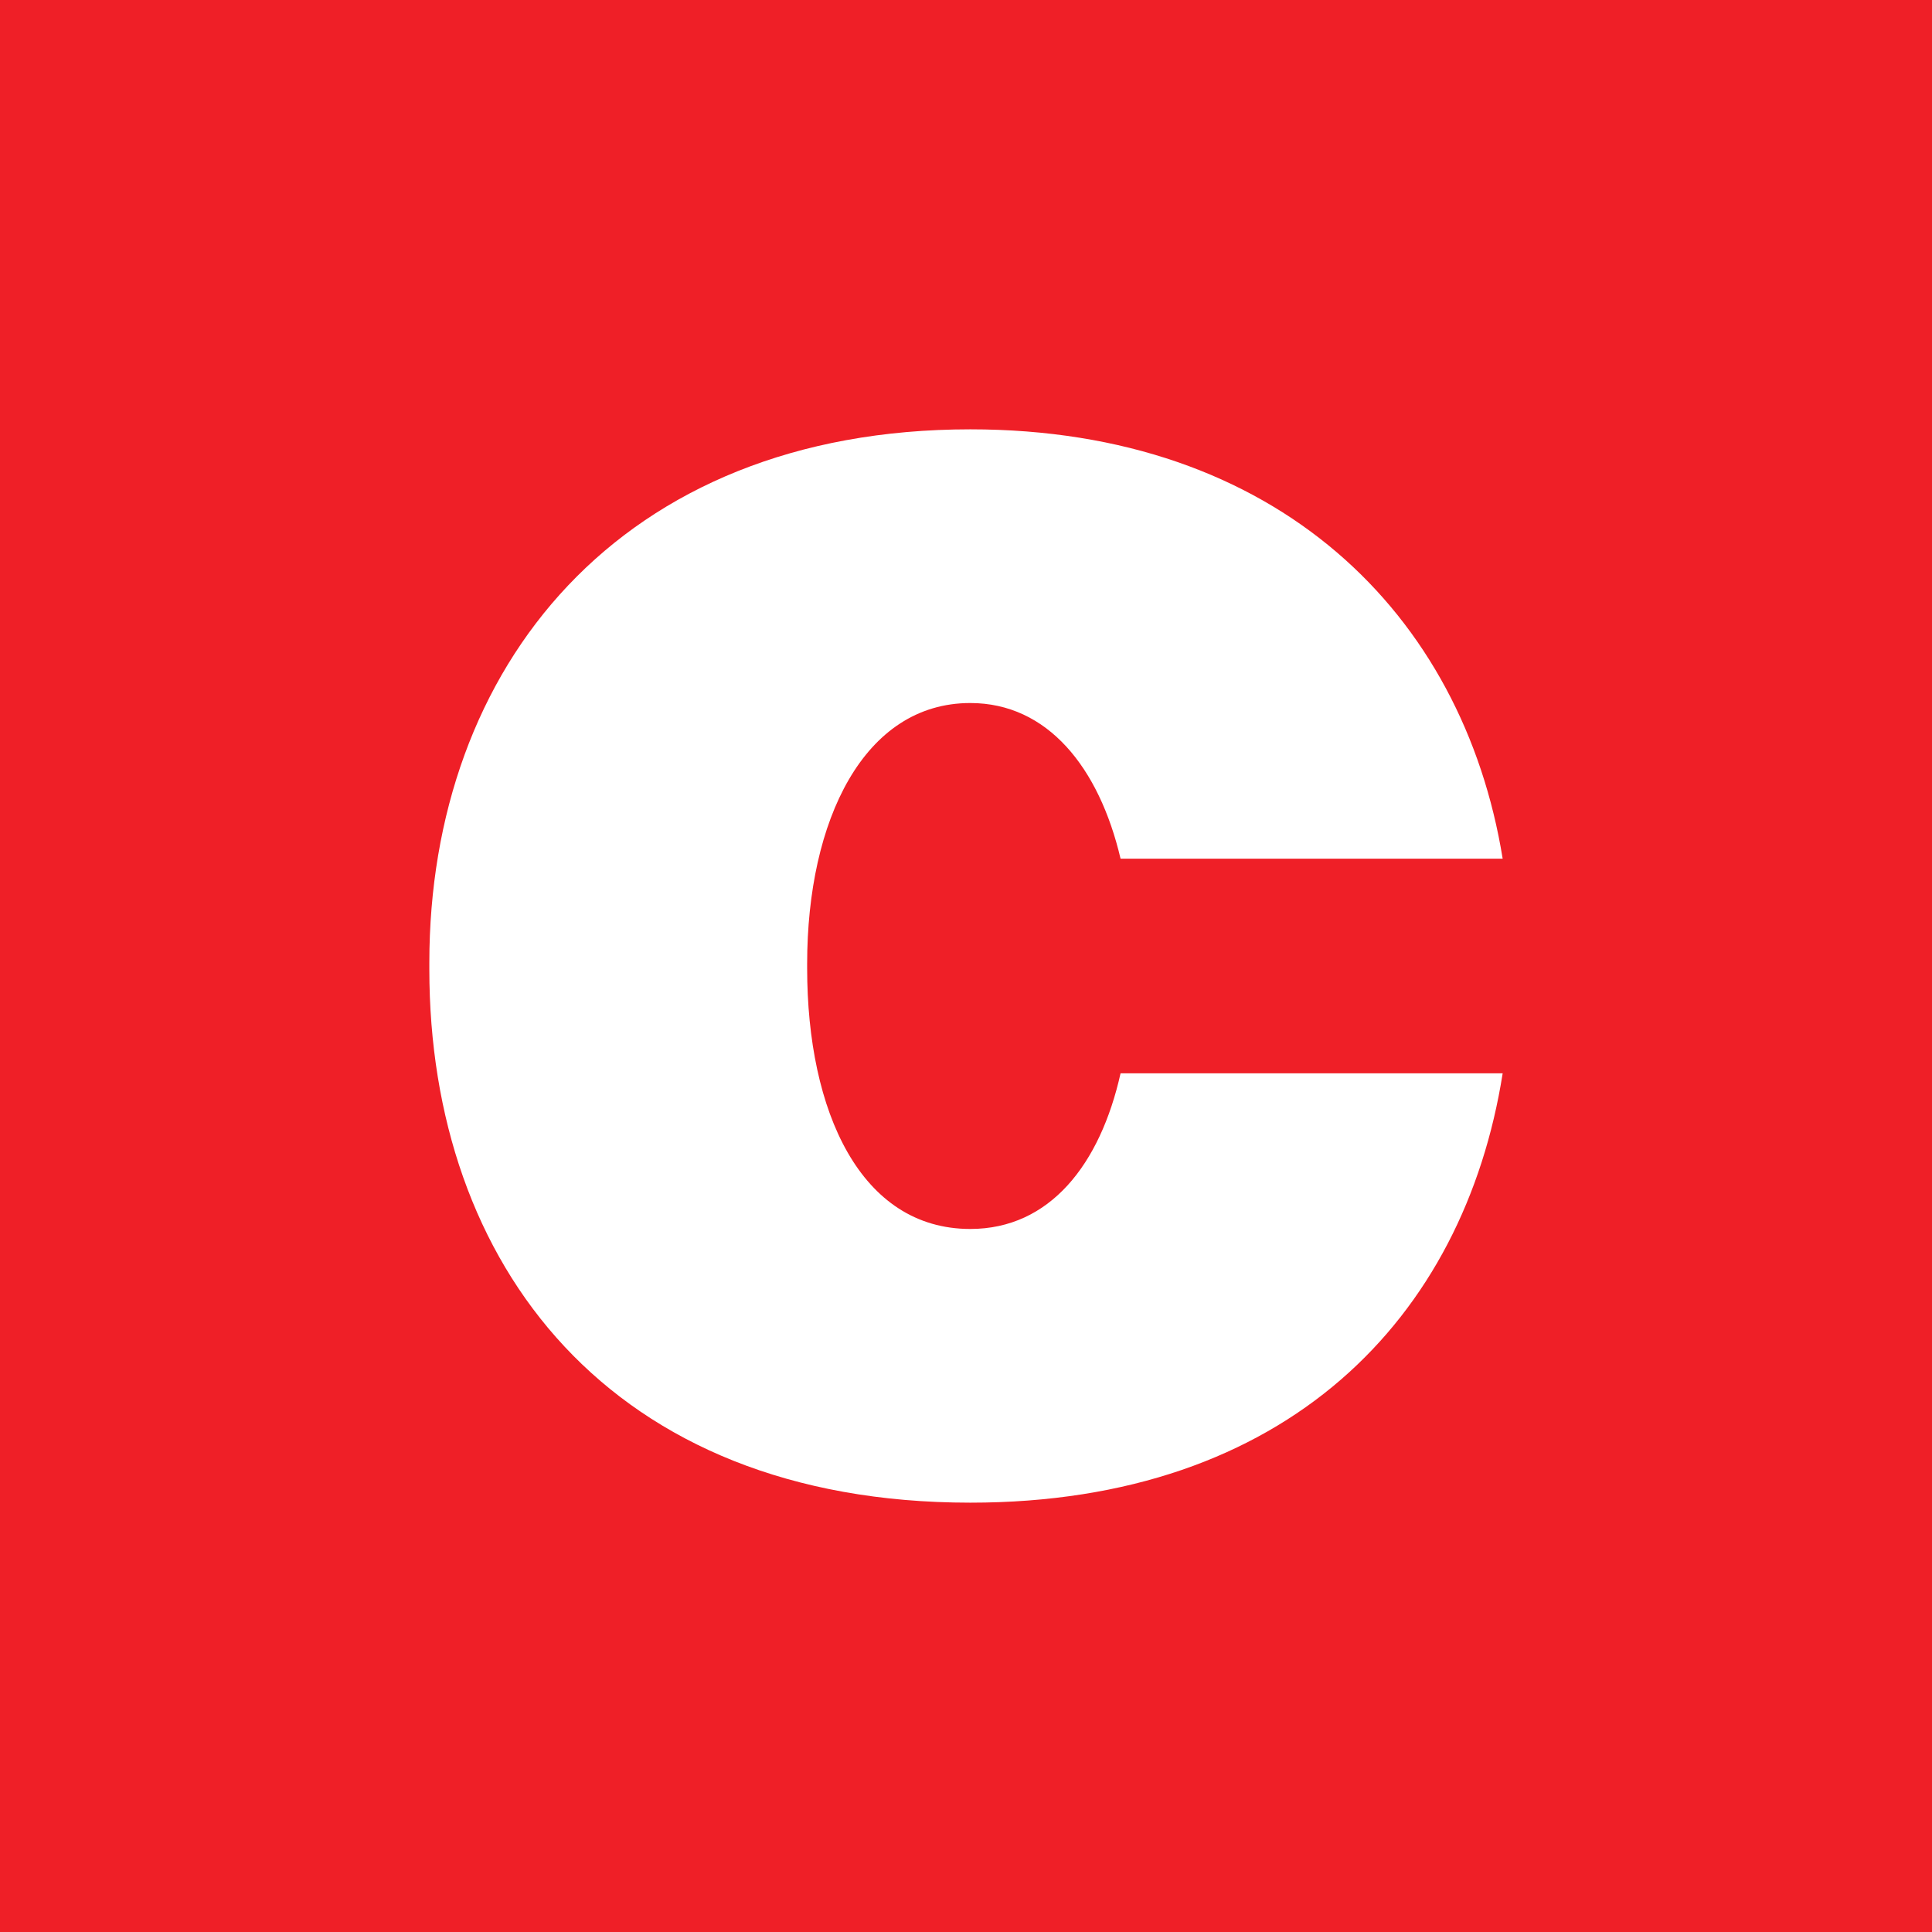<!-- by TradingView --><svg width="18" height="18" viewBox="0 0 18 18" xmlns="http://www.w3.org/2000/svg"><path fill="#EF1F27" d="M0 0h18v18H0z"/><path d="M14 10c-.36 2.28-2.01 4-4.96 4C5.68 14 4 11.78 4 9.03v-.06C4 6.22 5.77 4 9.04 4 11.9 4 13.63 5.72 14 8h-3.56c-.2-.85-.68-1.45-1.4-1.45-.99 0-1.52 1.09-1.52 2.43v.04c0 1.34.5 2.43 1.52 2.43.74 0 1.21-.6 1.4-1.45H14Z" fill="#fff"/></svg>